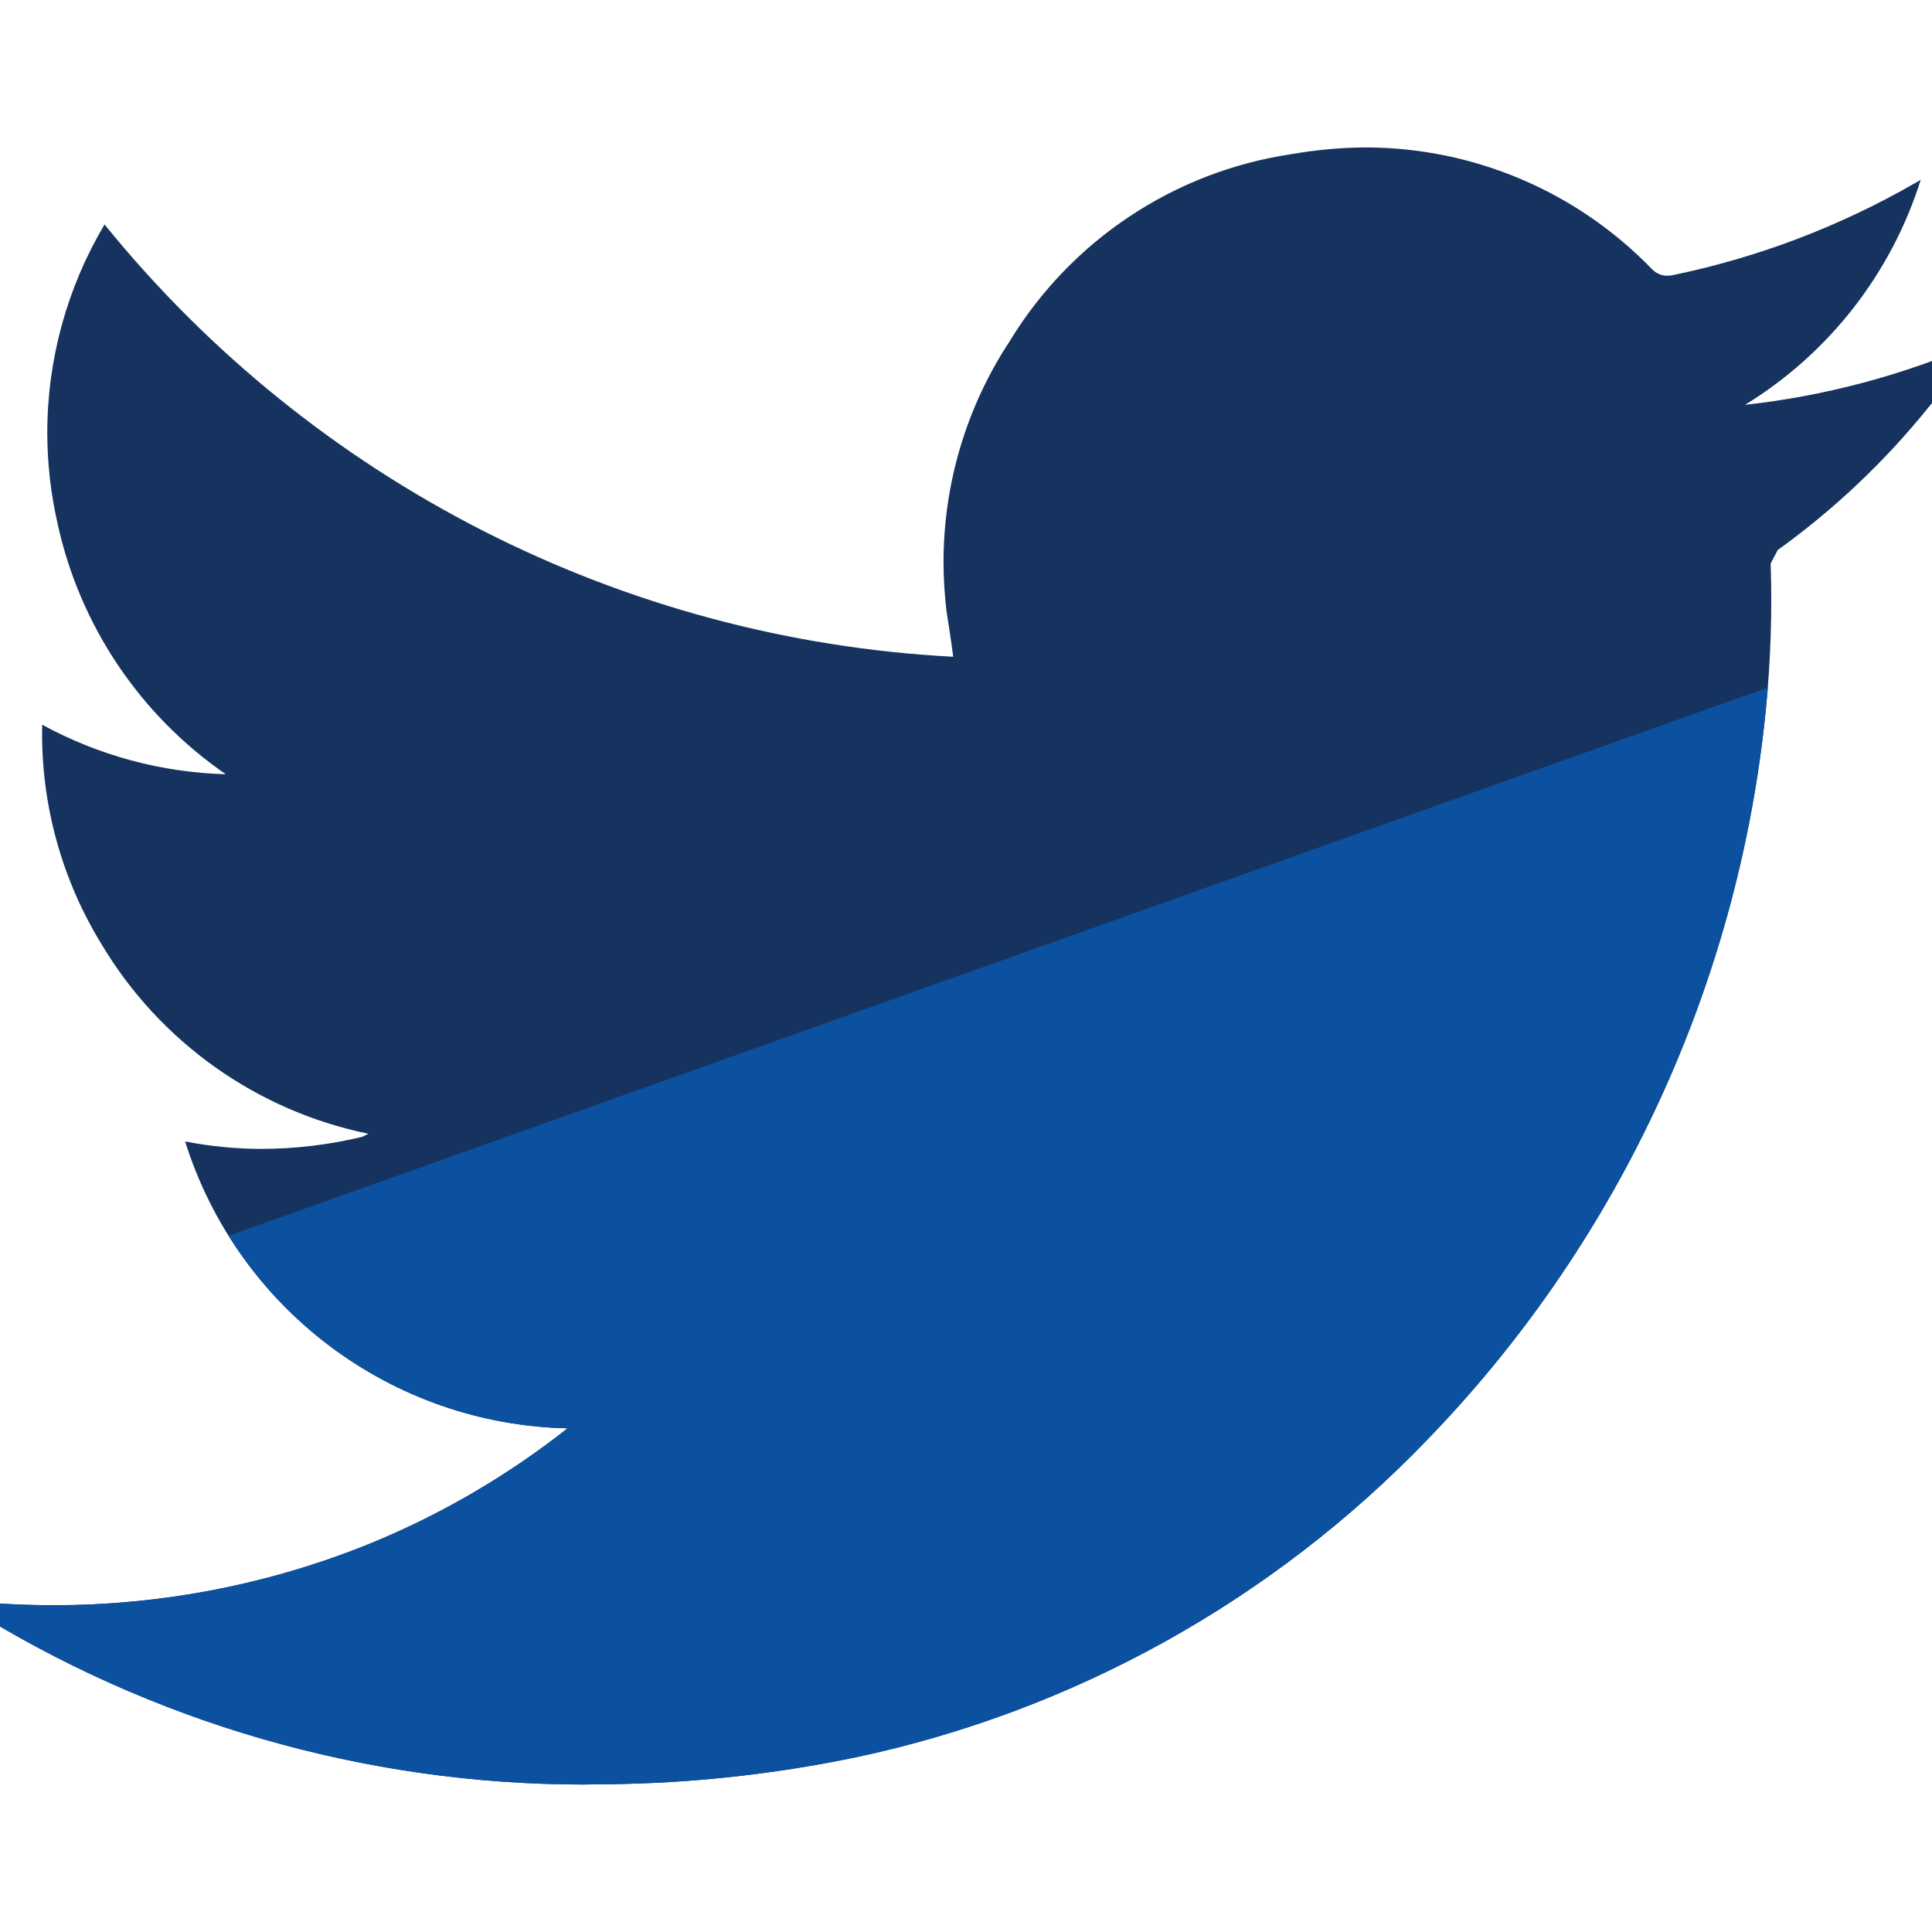 <?xml version="1.0" encoding="UTF-8"?>
<!DOCTYPE svg PUBLIC "-//W3C//DTD SVG 1.1//EN" "http://www.w3.org/Graphics/SVG/1.1/DTD/svg11.dtd">
<!-- Creator: CorelDRAW 2020 (64 Bit) -->
<svg xmlns="http://www.w3.org/2000/svg" xml:space="preserve" width="7.62mm" height="7.62mm" version="1.1" style="shape-rendering:geometricPrecision; text-rendering:geometricPrecision; image-rendering:optimizeQuality; fill-rule:evenodd; clip-rule:evenodd"
viewBox="0 0 761.98 761.98"
 xmlns:xlink="http://www.w3.org/1999/xlink"
 xmlns:xodm="http://www.corel.com/coreldraw/odm/2003">
 <defs>
  <style type="text/css">
   <![CDATA[
    .fil2 {fill:none;fill-rule:nonzero}
    .fil1 {fill:#0C519F}
    .fil0 {fill:#16335F;fill-rule:nonzero}
   ]]>
  </style>
      <clipPath id="id0" style="clip-rule:nonzero">
       <path d="M779.23 135.51c-5.62,8.65 -11.86,17.09 -18.51,25 -17.21,21.37 -37.29,40.4 -59.59,56.42l-2.78 5.29c0.13,4.67 0.24,9.52 0.24,14.26 0,19.39 -1.29,38.84 -3.83,58.02 -6.54,50.26 -21.07,99.34 -42.87,145.11 -22.5,47.32 -52.68,90.8 -89.15,128.39 -60.75,63.15 -139.28,106.81 -225.04,125.05 -29.84,6.21 -60.45,9.78 -90.94,10.52 -4.92,0.16 -9.82,0.21 -14.68,0.21 -0.65,0.04 -1.27,0.04 -1.88,0.04 -86.17,0 -170.67,-24.47 -243.51,-70.4l-3.94 -2.43c12.65,1.36 25.51,2.1 38.29,2.1 0.07,0 0.27,0 0.35,0 42.72,0 85.11,-8.29 124.67,-24.35 27.87,-11.41 54.15,-26.75 77.79,-45.41 -69.33,-1.47 -130.03,-46.99 -150.84,-113.14 9.95,1.93 20.1,2.93 30.24,2.93 0,0 0.04,0 0.04,0 13.31,-0.03 26.62,-1.64 39.55,-4.75l2.46 -1.22c-44,-9.01 -82.24,-36.18 -105.24,-74.72 -15.33,-24.95 -23.46,-53.71 -23.46,-83 0,-1.18 0.02,-2.44 0.04,-3.6 22.25,12.13 47.09,18.85 72.41,19.53 -33.82,-23.3 -57.57,-58.65 -66.33,-98.8 -2.68,-11.76 -4.07,-23.84 -4.07,-35.91 0,-28.89 7.82,-57.29 22.58,-82.11 82.41,101.64 204.08,163.66 334.72,170.48 -0.87,-6.72 -1.75,-12.2 -2.65,-17.99 -0.76,-6.43 -1.17,-12.94 -1.17,-19.41 0,-30.92 9.08,-61.23 26.08,-87.03 24.19,-39.79 64.88,-66.87 110.97,-73.77 9.78,-1.7 19.73,-2.63 29.66,-2.67 42.49,0.11 83.16,17.42 112.68,47.98 1.57,1.64 3.72,2.59 5.98,2.65 0.01,-0.01 0.01,-0.01 0.02,-0.01 0.89,0 1.77,-0.12 2.63,-0.34 33.43,-6.94 65.63,-19.22 95.24,-36.27l2.14 -1.24c-11.62,36.95 -36.25,68.5 -69.28,88.74 31.33,-3.43 62.06,-11.62 90.98,-24.16l0 0.01z"/>
      </clipPath>
 </defs>
 <g id="Camada_x0020_1">
  <g id="twitter.svg">
   <g id="twitter">
    <g id="Grupo_135" data-name="Grupo 135">
     <path id="Caminho_276" class="fil0" d="M779.23 135.51c-5.62,8.65 -11.86,17.09 -18.51,25 -17.21,21.37 -37.29,40.4 -59.59,56.42l-2.78 5.29c0.13,4.67 0.24,9.52 0.24,14.26 0,19.39 -1.29,38.84 -3.83,58.02 -6.54,50.26 -21.07,99.34 -42.87,145.11 -22.5,47.32 -52.68,90.8 -89.15,128.39 -60.75,63.15 -139.28,106.81 -225.04,125.05 -29.84,6.21 -60.45,9.78 -90.94,10.52 -4.92,0.16 -9.82,0.21 -14.68,0.21 -0.65,0.04 -1.27,0.04 -1.88,0.04 -86.17,0 -170.67,-24.47 -243.51,-70.4l-3.94 -2.43c12.65,1.36 25.51,2.1 38.29,2.1 0.07,0 0.27,0 0.35,0 42.72,0 85.11,-8.29 124.67,-24.35 27.87,-11.41 54.15,-26.75 77.79,-45.41 -69.33,-1.47 -130.03,-46.99 -150.84,-113.14 9.95,1.93 20.1,2.93 30.24,2.93 0,0 0.04,0 0.04,0 13.31,-0.03 26.62,-1.64 39.55,-4.75l2.46 -1.22c-44,-9.01 -82.24,-36.18 -105.24,-74.72 -15.33,-24.95 -23.46,-53.71 -23.46,-83 0,-1.18 0.02,-2.44 0.04,-3.6 22.25,12.13 47.09,18.85 72.41,19.53 -33.82,-23.3 -57.57,-58.65 -66.33,-98.8 -2.68,-11.76 -4.07,-23.84 -4.07,-35.91 0,-28.89 7.82,-57.29 22.58,-82.11 82.41,101.64 204.08,163.66 334.72,170.48 -0.87,-6.72 -1.75,-12.2 -2.65,-17.99 -0.76,-6.43 -1.17,-12.94 -1.17,-19.41 0,-30.92 9.08,-61.23 26.08,-87.03 24.19,-39.79 64.88,-66.87 110.97,-73.77 9.78,-1.7 19.73,-2.63 29.66,-2.67 42.49,0.11 83.16,17.42 112.68,47.98 1.57,1.64 3.72,2.59 5.98,2.65 0.01,-0.01 0.01,-0.01 0.02,-0.01 0.89,0 1.77,-0.12 2.63,-0.34 33.43,-6.94 65.63,-19.22 95.24,-36.27l2.14 -1.24c-11.62,36.95 -36.25,68.5 -69.28,88.74 31.33,-3.43 62.06,-11.62 90.98,-24.16l0 0.01z" data-name="Caminho 276"/>
     <g style="clip-path:url(#id0)">
      <g>
       <polygon id="1" class="fil1" points="-465.68,685.4 414.32,371.94 1294.32,58.48 1294.32,685.4 1294.32,1312.32 414.32,998.86 "/>
      </g>
     </g>
     <path class="fil2" d="M779.23 135.51c-5.62,8.65 -11.86,17.09 -18.51,25 -17.21,21.37 -37.29,40.4 -59.59,56.42l-2.78 5.29c0.13,4.67 0.24,9.52 0.24,14.26 0,19.39 -1.29,38.84 -3.83,58.02 -6.54,50.26 -21.07,99.34 -42.87,145.11 -22.5,47.32 -52.68,90.8 -89.15,128.39 -60.75,63.15 -139.28,106.81 -225.04,125.05 -29.84,6.21 -60.45,9.78 -90.94,10.52 -4.92,0.16 -9.82,0.21 -14.68,0.21 -0.65,0.04 -1.27,0.04 -1.88,0.04 -86.17,0 -170.67,-24.47 -243.51,-70.4l-3.94 -2.43c12.65,1.36 25.51,2.1 38.29,2.1 0.07,0 0.27,0 0.35,0 42.72,0 85.11,-8.29 124.67,-24.35 27.87,-11.41 54.15,-26.75 77.79,-45.41 -69.33,-1.47 -130.03,-46.99 -150.84,-113.14 9.95,1.93 20.1,2.93 30.24,2.93 0,0 0.04,0 0.04,0 13.31,-0.03 26.62,-1.64 39.55,-4.75l2.46 -1.22c-44,-9.01 -82.24,-36.18 -105.24,-74.72 -15.33,-24.95 -23.46,-53.71 -23.46,-83 0,-1.18 0.02,-2.44 0.04,-3.6 22.25,12.13 47.09,18.85 72.41,19.53 -33.82,-23.3 -57.57,-58.65 -66.33,-98.8 -2.68,-11.76 -4.07,-23.84 -4.07,-35.91 0,-28.89 7.82,-57.29 22.58,-82.11 82.41,101.64 204.08,163.66 334.72,170.48 -0.87,-6.72 -1.75,-12.2 -2.65,-17.99 -0.76,-6.43 -1.17,-12.94 -1.17,-19.41 0,-30.92 9.08,-61.23 26.08,-87.03 24.19,-39.79 64.88,-66.87 110.97,-73.77 9.78,-1.7 19.73,-2.63 29.66,-2.67 42.49,0.11 83.16,17.42 112.68,47.98 1.57,1.64 3.72,2.59 5.98,2.65 0.01,-0.01 0.01,-0.01 0.02,-0.01 0.89,0 1.77,-0.12 2.63,-0.34 33.43,-6.94 65.63,-19.22 95.24,-36.27l2.14 -1.24c-11.62,36.95 -36.25,68.5 -69.28,88.74 31.33,-3.43 62.06,-11.62 90.98,-24.16l0 0.01z"/>
    </g>
   </g>
  </g>
 </g>
</svg>
